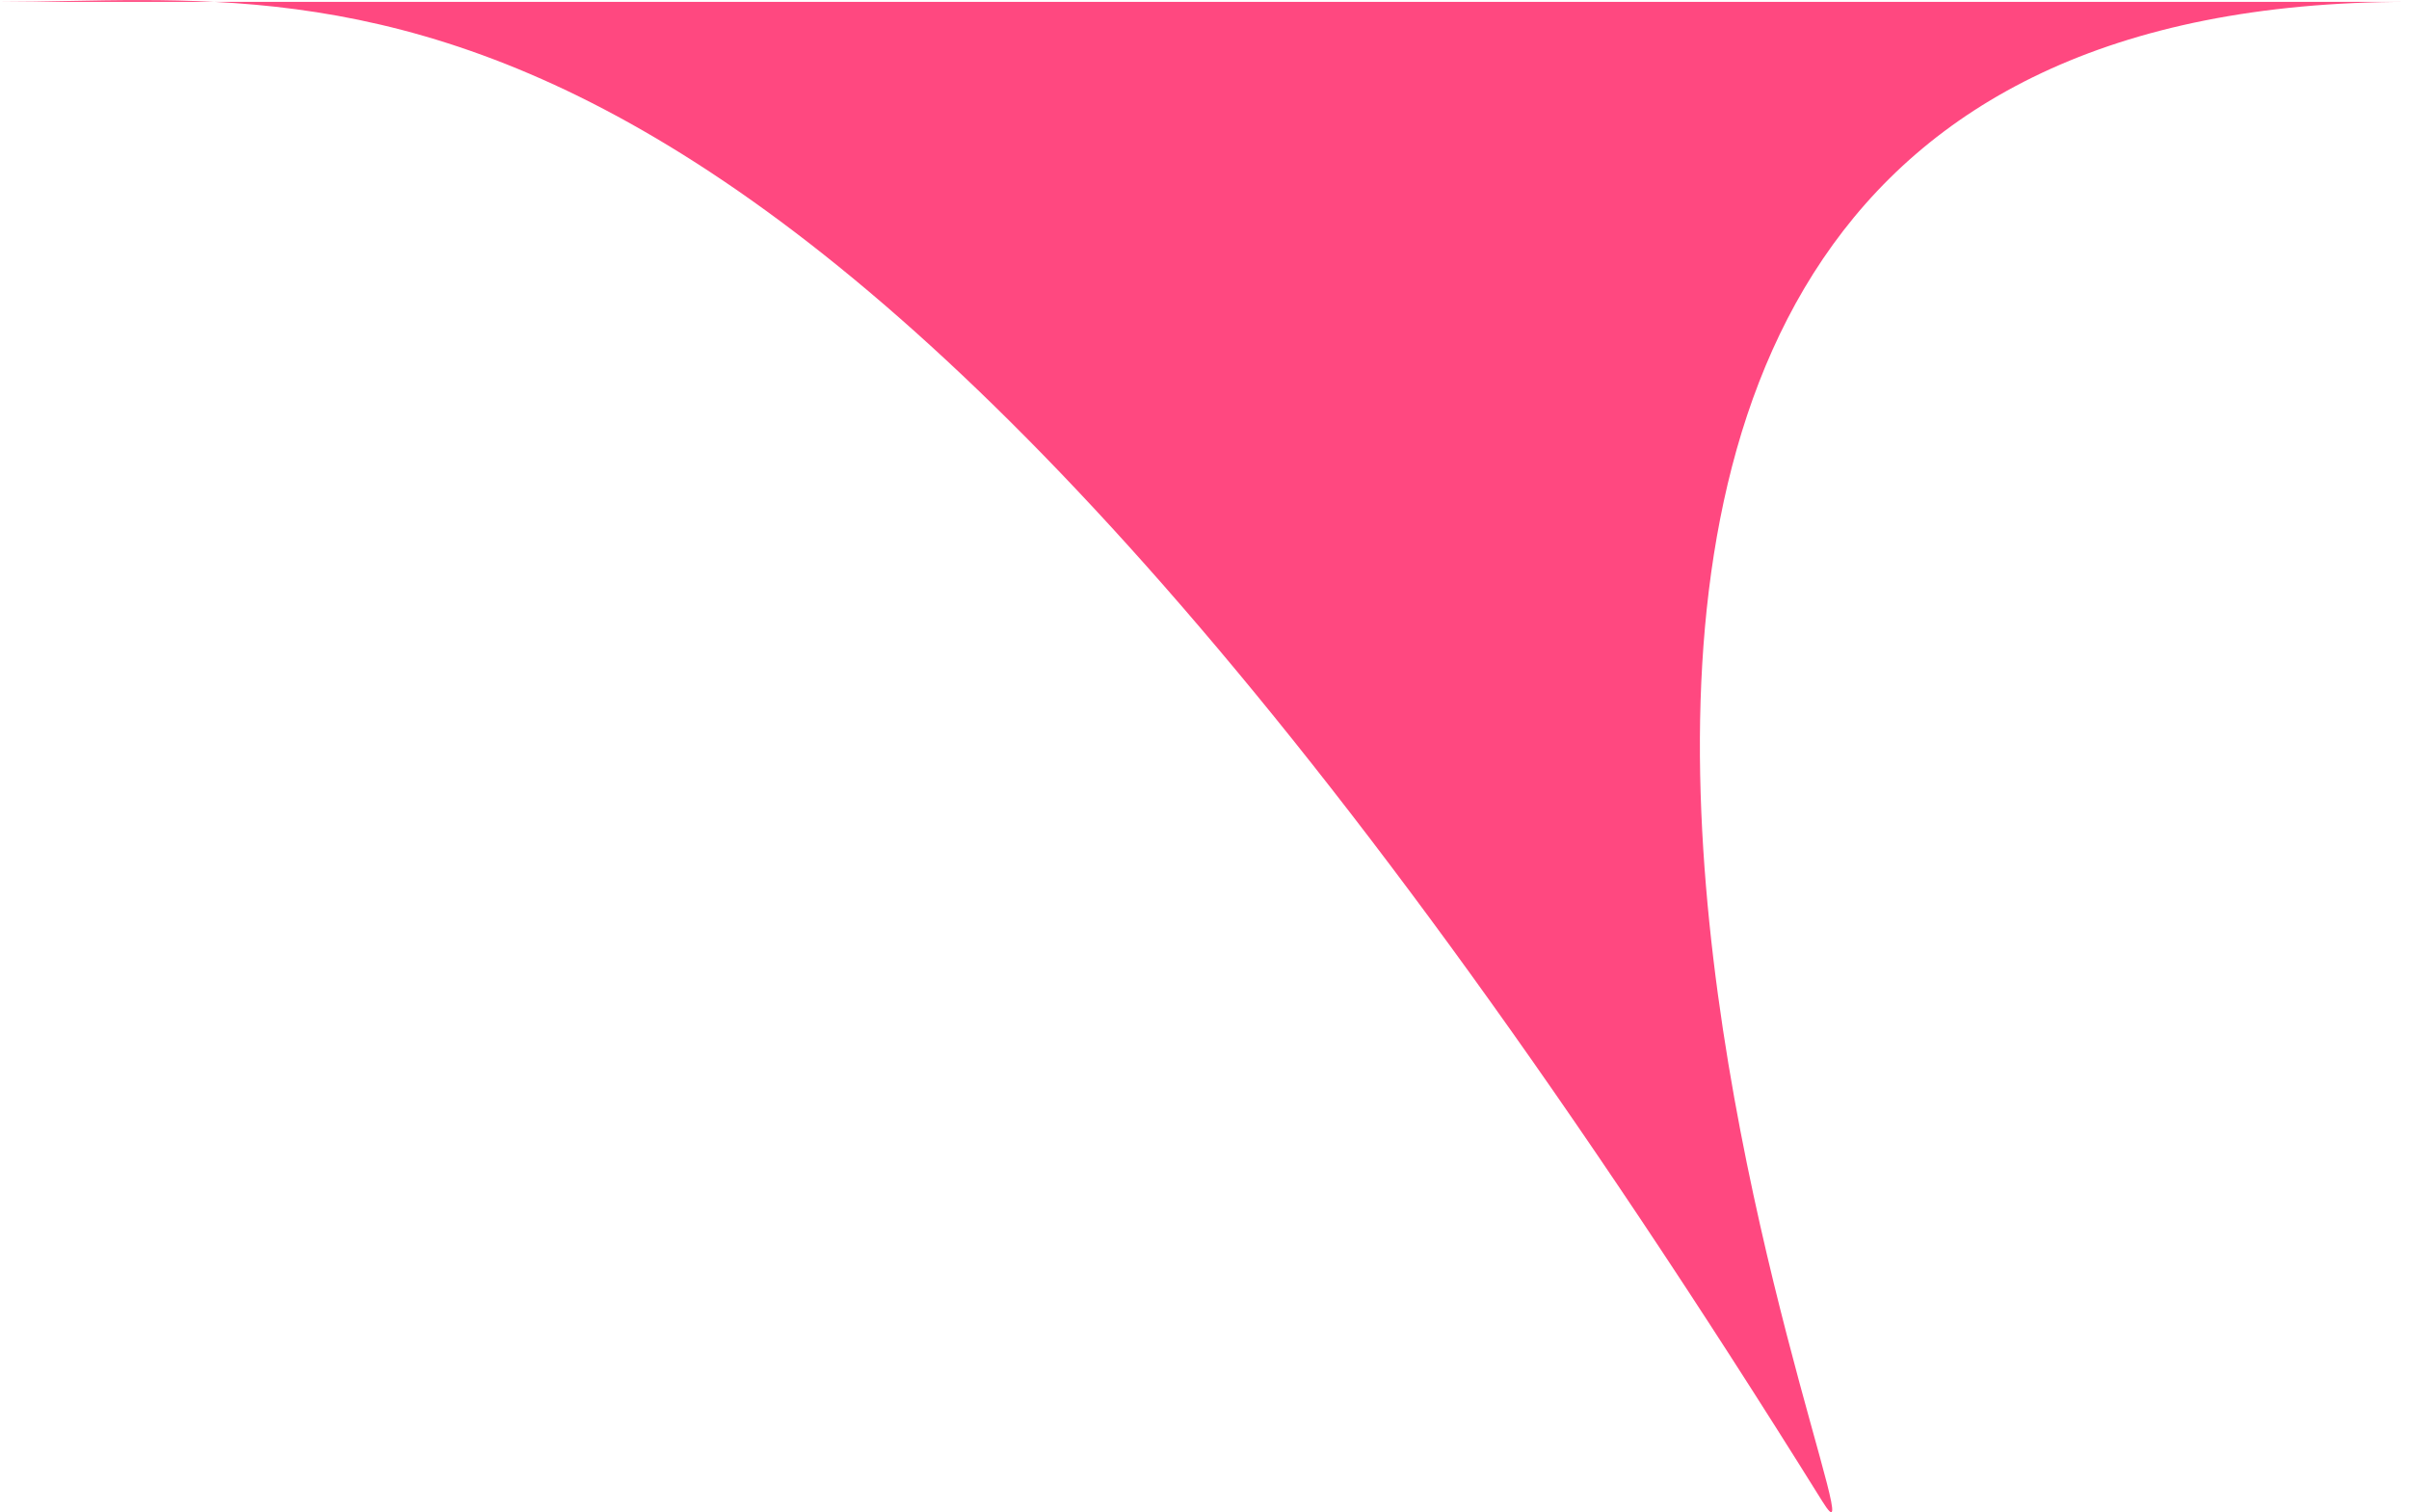 <?xml version="1.0" encoding="UTF-8"?><svg id="Ebene_2" xmlns="http://www.w3.org/2000/svg" viewBox="0 0 78 48.96"><defs><style>.cls-1{fill:#ff4880;stroke-width:0px;}</style></defs><g id="Ebene_1-2"><path class="cls-1" d="m78,.06C38.97.06,62.26,53.84,59,48.6,26.46-3.63,11.71.06,0,.06"/></g></svg>